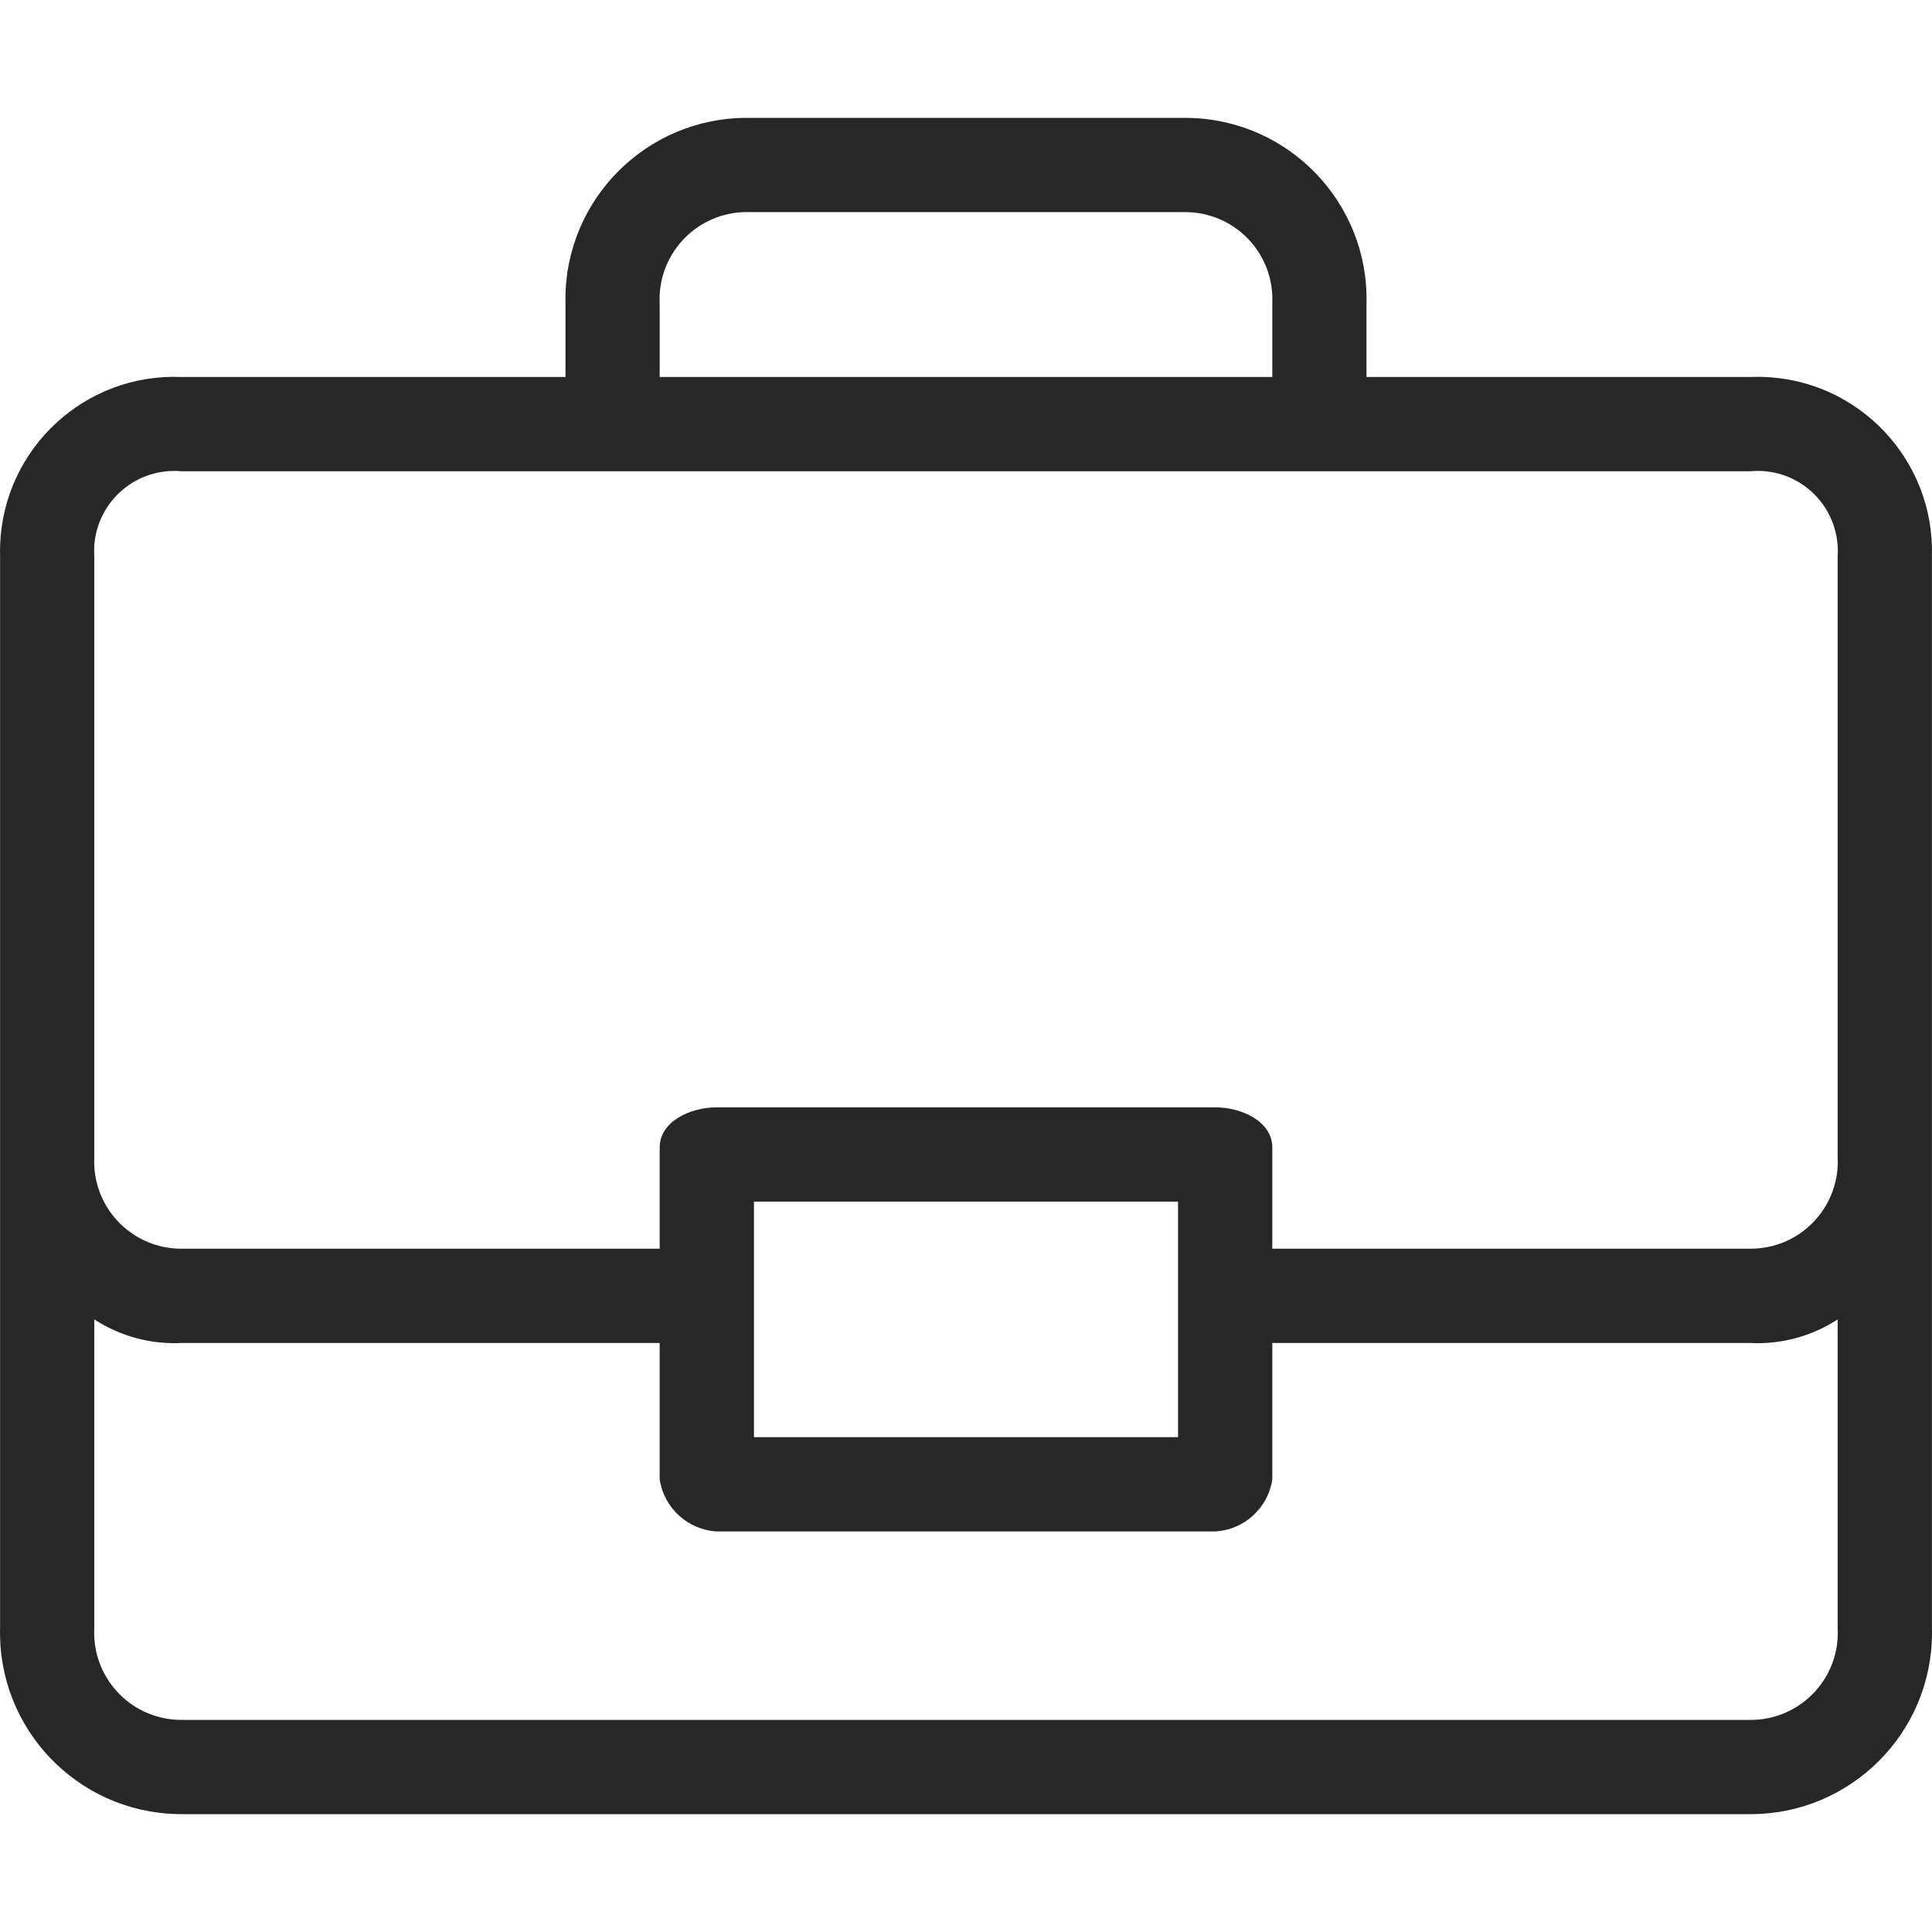 <svg width="24" height="24" viewBox="0 0 24 24" fill="none" xmlns="http://www.w3.org/2000/svg">
<g clip-path="url(#clip0)">
  <path d="M23.999 20.224V6.908C24.032 5.712 23.09 4.716 21.895 4.682C21.845 4.681 21.795 4.681 21.746 4.683H16.975V3.776C17.008 2.532 16.025 1.497 14.781 1.465C14.761 1.464 14.742 1.464 14.722 1.464H9.278C8.034 1.464 7.024 2.472 7.024 3.717C7.024 3.737 7.024 3.756 7.025 3.776V4.683H2.254C1.059 4.634 0.051 5.564 0.002 6.759C-0 6.808 -0.001 6.858 0.001 6.908V20.224C-0.031 21.468 0.951 22.503 2.195 22.535C2.215 22.535 2.235 22.536 2.254 22.536H21.746C22.99 22.536 24 21.528 24 20.283C24 20.263 24 20.244 23.999 20.224ZM9.218 2.636C9.238 2.635 9.258 2.635 9.278 2.635H14.722C15.32 2.634 15.805 3.118 15.806 3.716C15.806 3.736 15.806 3.756 15.805 3.776V4.683H8.195V3.776C8.163 3.179 8.621 2.669 9.218 2.636ZM21.806 21.364C21.786 21.365 21.766 21.365 21.746 21.365H2.254C1.656 21.366 1.171 20.882 1.17 20.284C1.17 20.264 1.17 20.244 1.171 20.224V16.39C1.492 16.599 1.872 16.702 2.254 16.683H8.195V18.38C8.25 18.733 8.542 19.001 8.898 19.024H15.102C15.458 19.001 15.751 18.733 15.805 18.38V16.683H21.746C22.128 16.702 22.508 16.599 22.828 16.39V20.224C22.861 20.821 22.403 21.331 21.806 21.364ZM9.366 17.853V14.927H14.634V17.853H9.366ZM21.806 15.51C21.786 15.511 21.766 15.512 21.746 15.512H15.805V14.254C15.805 13.931 15.424 13.756 15.102 13.756H8.898C8.576 13.756 8.195 13.931 8.195 14.254V15.512H2.254C1.656 15.513 1.171 15.029 1.17 14.431C1.17 14.411 1.17 14.391 1.171 14.371V6.908C1.137 6.359 1.554 5.887 2.102 5.852C2.153 5.849 2.204 5.849 2.254 5.854H21.746C22.293 5.804 22.777 6.208 22.826 6.755C22.831 6.806 22.832 6.857 22.828 6.908V14.37C22.861 14.968 22.403 15.478 21.806 15.51Z" fill="#272727"></path>
</g>
<defs>
  <clipPath id="clip0">
    <rect width="24" height="24" fill="white"></rect>
  </clipPath>
</defs>
</svg>